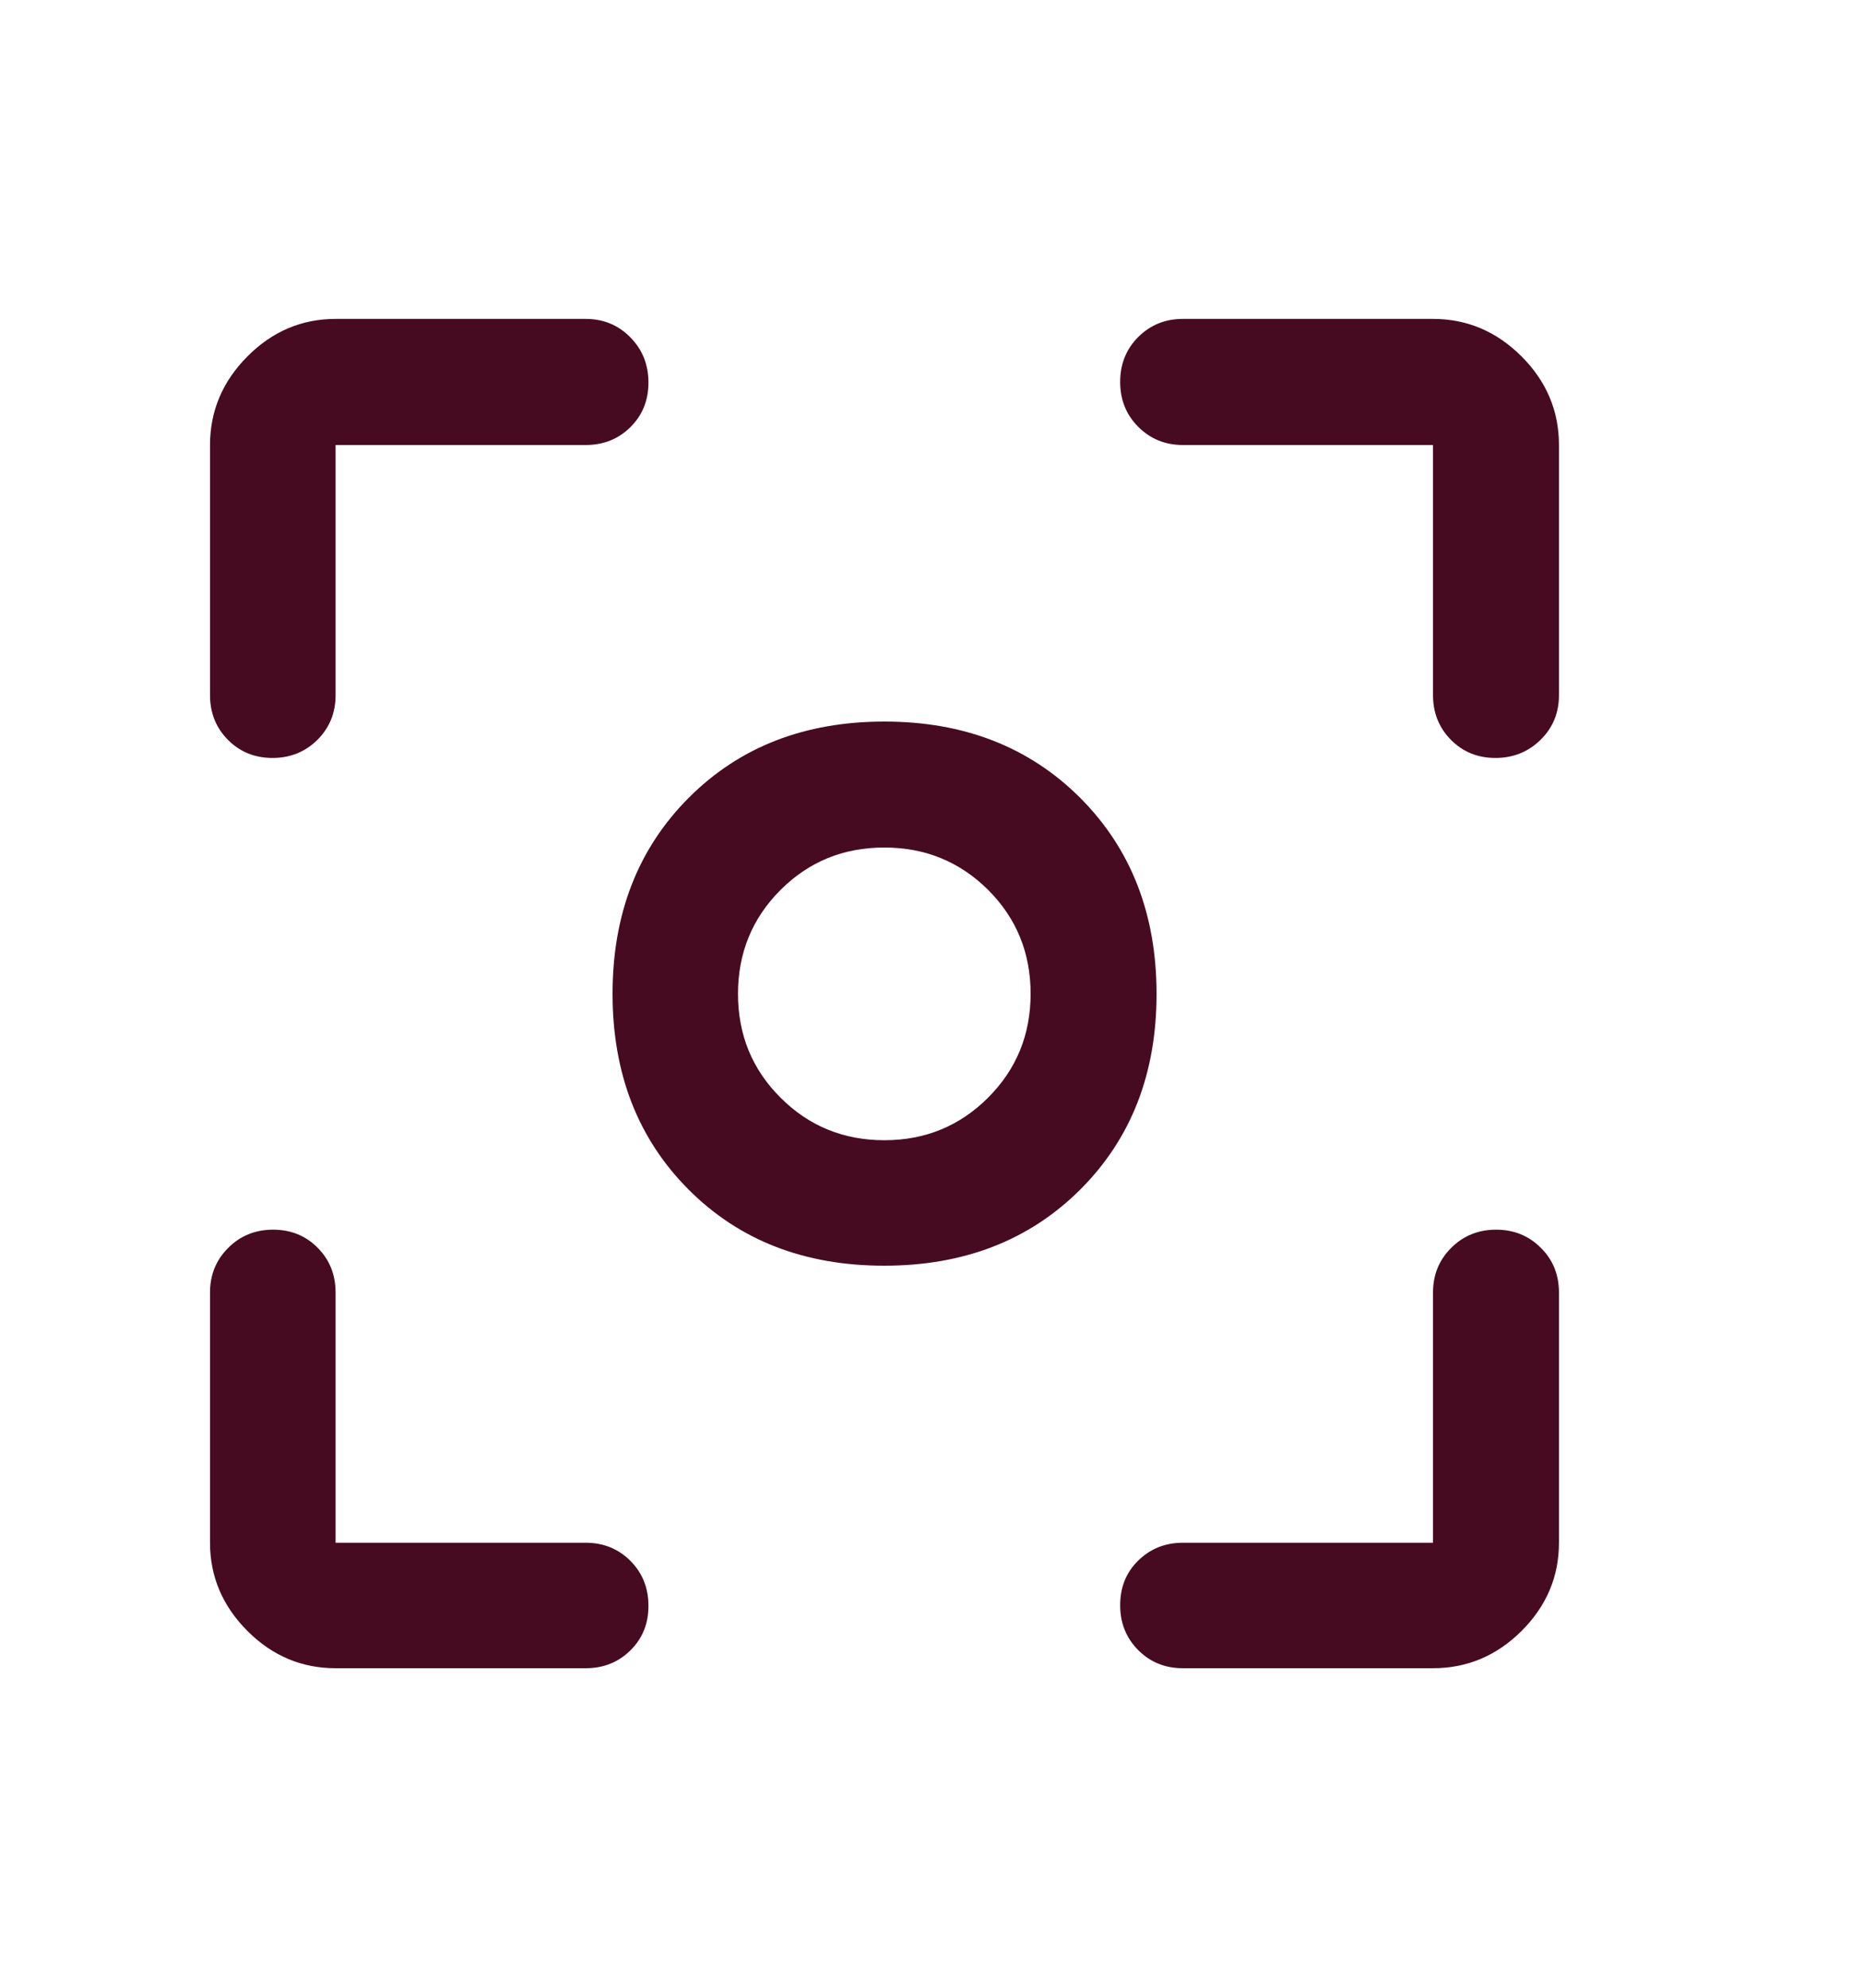 <svg width="15" height="16" viewBox="0 0 15 16" fill="none" xmlns="http://www.w3.org/2000/svg">
<path d="M2.702 13.428C2.429 13.428 2.192 13.328 1.992 13.128C1.792 12.927 1.691 12.691 1.691 12.418V10.404C1.691 10.261 1.74 10.141 1.838 10.044C1.935 9.947 2.056 9.898 2.199 9.898C2.343 9.898 2.462 9.947 2.558 10.044C2.654 10.141 2.702 10.261 2.702 10.404V12.418H4.716C4.859 12.418 4.979 12.467 5.076 12.564C5.173 12.662 5.221 12.782 5.221 12.926C5.221 13.069 5.173 13.189 5.076 13.284C4.979 13.38 4.859 13.428 4.716 13.428H2.702ZM11.538 13.428H9.524C9.381 13.428 9.262 13.38 9.164 13.282C9.067 13.184 9.019 13.064 9.019 12.921C9.019 12.777 9.067 12.657 9.164 12.562C9.262 12.466 9.381 12.418 9.524 12.418H11.538V10.404C11.538 10.261 11.587 10.141 11.685 10.044C11.782 9.947 11.903 9.898 12.046 9.898C12.189 9.898 12.309 9.947 12.406 10.044C12.504 10.141 12.552 10.261 12.552 10.404V12.418C12.552 12.691 12.452 12.927 12.251 13.128C12.05 13.328 11.812 13.428 11.538 13.428ZM1.691 5.596V3.582C1.691 3.308 1.792 3.07 1.992 2.869C2.192 2.668 2.429 2.567 2.702 2.567H4.716C4.859 2.567 4.979 2.617 5.076 2.716C5.173 2.815 5.221 2.936 5.221 3.079C5.221 3.222 5.173 3.342 5.076 3.438C4.979 3.534 4.859 3.582 4.716 3.582H2.702V5.596C2.702 5.738 2.653 5.858 2.556 5.955C2.458 6.052 2.337 6.101 2.194 6.101C2.051 6.101 1.931 6.052 1.835 5.955C1.739 5.858 1.691 5.738 1.691 5.596ZM11.538 5.596V3.582H9.524C9.381 3.582 9.262 3.533 9.164 3.435C9.067 3.338 9.019 3.217 9.019 3.074C9.019 2.931 9.067 2.811 9.164 2.713C9.262 2.616 9.381 2.567 9.524 2.567H11.538C11.812 2.567 12.05 2.668 12.251 2.869C12.452 3.07 12.552 3.308 12.552 3.582V5.596C12.552 5.738 12.503 5.858 12.404 5.955C12.305 6.052 12.184 6.101 12.041 6.101C11.897 6.101 11.778 6.052 11.682 5.955C11.586 5.858 11.538 5.738 11.538 5.596ZM7.119 10.188C6.477 10.188 5.952 9.984 5.544 9.575C5.136 9.166 4.932 8.641 4.932 7.999C4.932 7.358 5.136 6.832 5.545 6.422C5.954 6.012 6.479 5.808 7.121 5.808C7.762 5.808 8.288 6.013 8.698 6.423C9.107 6.833 9.312 7.359 9.312 8.001C9.312 8.642 9.107 9.167 8.697 9.576C8.287 9.984 7.761 10.188 7.119 10.188ZM7.121 9.178C7.45 9.178 7.728 9.063 7.956 8.835C8.184 8.607 8.298 8.328 8.298 7.999C8.298 7.67 8.184 7.391 7.956 7.163C7.727 6.936 7.449 6.822 7.12 6.822C6.79 6.822 6.512 6.936 6.284 7.164C6.056 7.392 5.942 7.671 5.942 8C5.942 8.329 6.056 8.608 6.285 8.836C6.513 9.064 6.792 9.178 7.121 9.178Z" fill="#470B21"/>
</svg>
